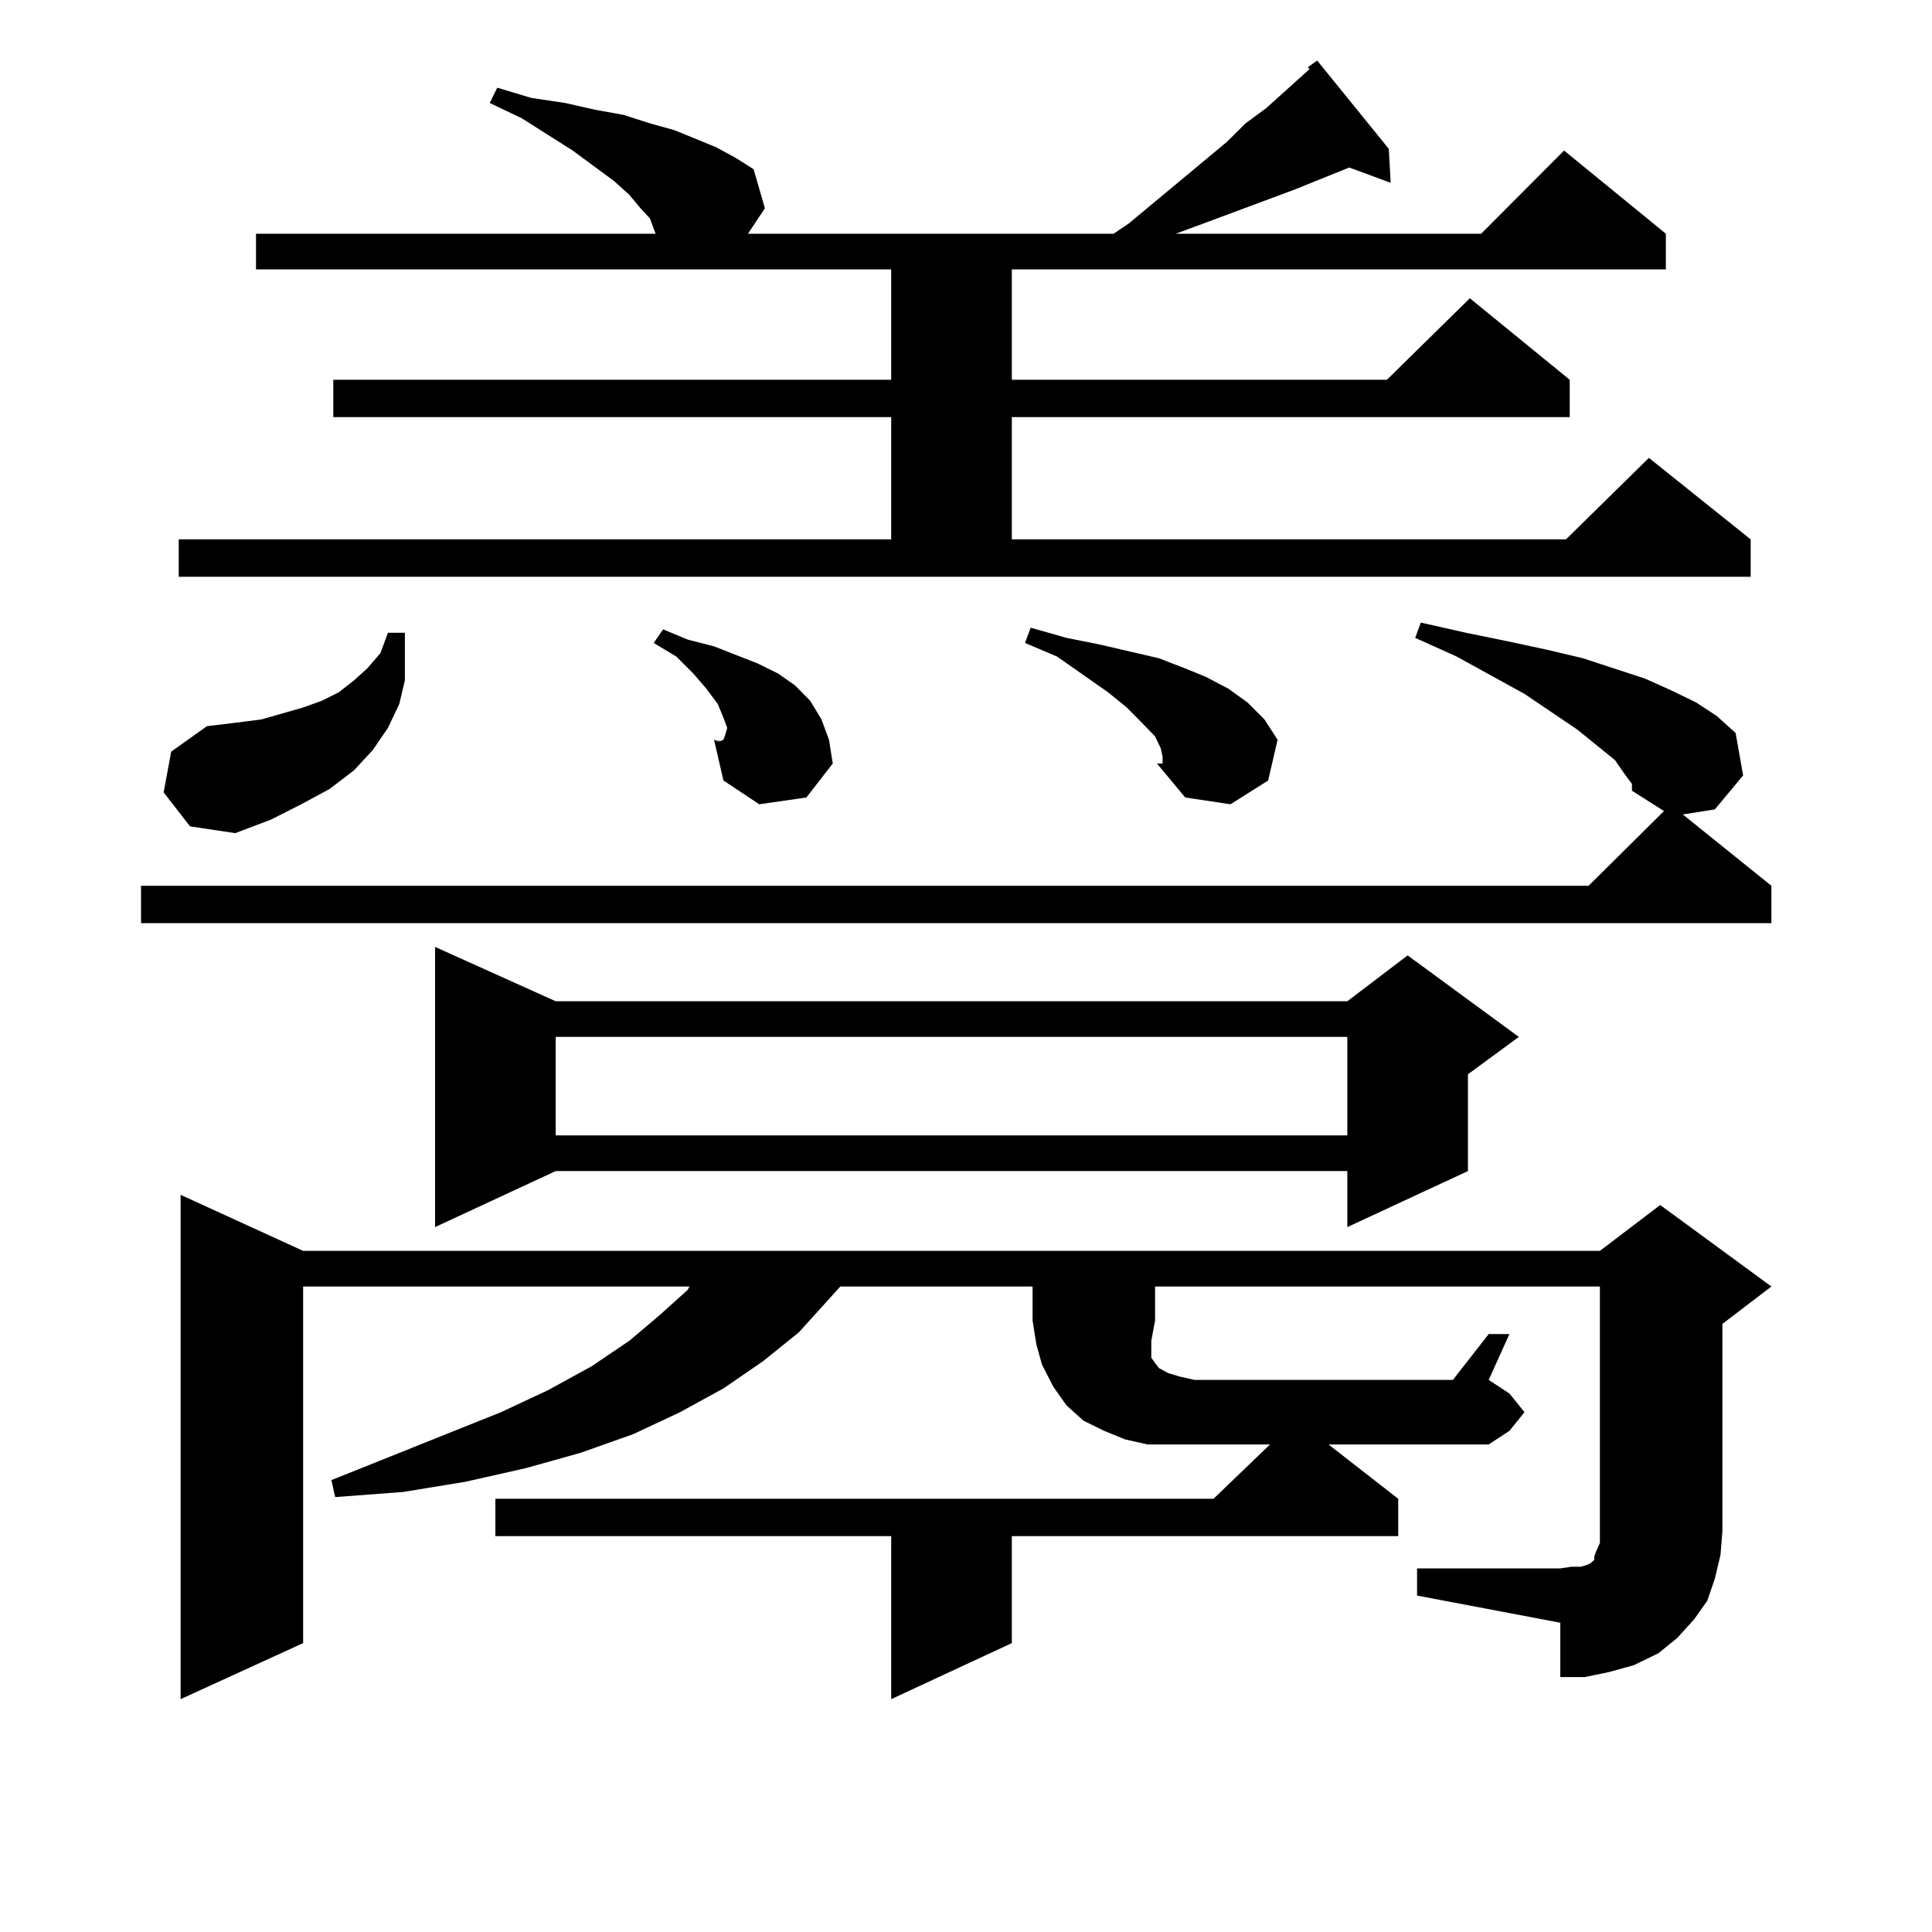<?xml version="1.0" encoding="utf-8"?>
<!-- Generator: Adobe Illustrator 16.0.0, SVG Export Plug-In . SVG Version: 6.00 Build 0)  -->
<!DOCTYPE svg PUBLIC "-//W3C//DTD SVG 1.1//EN" "http://www.w3.org/Graphics/SVG/1.1/DTD/svg11.dtd">
<svg version="1.1" id="图层_1" xmlns="http://www.w3.org/2000/svg" xmlns:xlink="http://www.w3.org/1999/xlink" x="0px" y="0px"
	 width="1000px" height="1000px" viewBox="0 0 1000 1000" enable-background="new 0 0 1000 1000" xml:space="preserve">
<path d="M840.784,400.472l-4.878-7.031l-19.512-15.82l-27.316-18.457l-35.121-19.336l-21.463-9.668l2.927-7.91l23.414,5.273
	l21.463,4.395l20.487,4.395l18.536,4.395l32.194,10.547l13.658,6.152l12.683,6.152l10.731,7.031l9.756,8.789l3.902,21.973
	l-14.634,17.578l-16.585,2.637l45.853,36.914v19.336H72.998V458.48h749.25l39.023-38.672l-16.585-10.547v-3.516L840.784,400.472z
	 M84.705,410.14l3.902-21.094l18.536-13.184l14.634-1.758l13.658-1.758l21.463-6.152l9.756-3.516l8.78-4.395l7.805-6.152
	l6.829-6.152l6.829-7.91l3.902-10.547h8.78v12.305v12.305l-2.927,12.305l-5.854,12.305l-7.805,11.426l-9.756,10.547l-12.683,9.668
	l-14.634,7.91l-15.609,7.91l-18.536,7.031l-23.414-3.516L84.705,410.14z M92.51,279.183h368.771v-63.281H172.508v-19.336h288.773
	v-57.129H132.509V120.98h206.824l-0.976-2.637l-1.951-5.273l-4.878-5.273l-5.854-7.031l-7.805-7.031l-21.463-15.82l-26.341-16.699
	l-16.585-7.91l3.902-7.91l17.561,5.273l17.561,2.637l15.609,3.516l14.634,2.637l13.658,4.395l12.683,3.516l21.463,8.789l9.756,5.273
	l9.756,6.152l5.854,20.215l-8.78,13.184H576.4l7.805-5.273l50.73-42.188l9.756-9.668l10.731-7.91l22.438-20.215l-0.976-0.879
	l4.878-3.516l37.072,45.703l0.976,17.578l-21.463-7.91l-28.292,11.426l-44.877,16.699l-16.585,6.152H766.64l42.926-43.066
	l52.682,43.066v18.457H523.719v57.129H717.86l42.926-42.188l51.706,42.188v19.336H523.719v63.281h286.822l42.926-42.188
	l52.682,42.188v19.336H92.51V279.183z M597.863,683.48l-1.951,10.547v6.152v2.637l1.951,2.637l1.951,2.637l4.878,2.637l5.854,1.758
	l7.805,1.758h133.655l18.536-23.73h10.731l-10.731,23.73l10.731,7.031l7.805,9.668l-7.805,9.668l-10.731,7.031h-82.925
	l36.097,28.125v19.336H523.719v55.371l-62.438,29.004v-84.375H256.408v-19.336h371.698l29.268-28.125h-39.023h-12.683h-11.707
	l-11.707-2.637l-10.731-4.395l-10.731-5.273l-8.78-7.91l-6.829-9.668l-5.854-11.426l-2.927-10.547l-1.951-12.305v-17.578h-99.51
	l-21.463,23.73l-18.536,14.941l-20.487,14.063l-22.438,12.305l-24.39,11.426l-27.316,9.668l-28.292,7.91l-31.219,7.031
	l-32.194,5.273l-35.121,2.637l-1.951-8.789l87.803-35.156l24.39-11.426l22.438-12.305l19.512-13.184l15.609-13.184l14.634-13.184
	l0.976-1.758H156.898v184.57l-63.413,29.004V618.441l63.413,29.004h671.203l31.219-23.73l57.56,42.188l-25.365,19.336v107.227
	l-0.976,12.305l-2.927,12.305L883.71,828.5l-6.829,9.668l-8.78,9.668l-9.756,7.91l-12.683,6.152l-12.683,3.516l-12.683,2.637
	h-12.683v-28.125l-74.145-14.063v-14.063h74.145l5.854-0.879h4.878l2.927-0.879l1.951-0.879l0.976-0.879l0.976-0.879v-1.758
	l0.976-2.637l1.951-4.395v-6.152V665.902H597.863V683.48z M287.627,518.246h409.746l31.219-23.73l57.56,42.188l-26.341,19.336
	v50.098l-62.438,29.004v-29.004H287.627l-62.438,29.004v-145.02L287.627,518.246z M287.627,536.703v50.977h409.746v-50.977H287.627z
	 M355.918,331.039l13.658,3.516l22.438,8.789l10.731,5.273l8.78,6.152l7.805,7.91l5.854,9.668l3.902,10.547l1.951,12.305
	l-58.535-11.426l1.951-0.879l0.976-2.637l0.976-3.516l-1.951-5.273l-2.927-7.031l-5.854-7.91l-6.829-7.91l-8.78-8.789l-11.707-7.031
	l4.878-7.031L355.918,331.039z M369.576,382.894l61.462,12.305l-13.658,17.578l-24.39,3.516l-18.536-12.305L369.576,382.894z
	 M371.527,383.773h0.976l-2.927-0.879L371.527,383.773z M552.011,330.16l17.561,3.516l30.243,7.031l13.658,5.273l10.731,4.395
	l11.707,6.152l9.756,7.031l8.78,8.789l6.829,10.547l-4.878,21.094l-19.512,12.305l-23.414-3.516l-14.634-17.578l2.927-0.879v-2.637
	l-0.976-4.395l-2.927-6.152l-6.829-7.031l-7.805-7.91l-9.756-7.91l-26.341-18.457l-16.585-7.031l2.927-7.91L552.011,330.16z
	 M598.839,395.199h2.927v-0.879L598.839,395.199z"/>
</svg>
